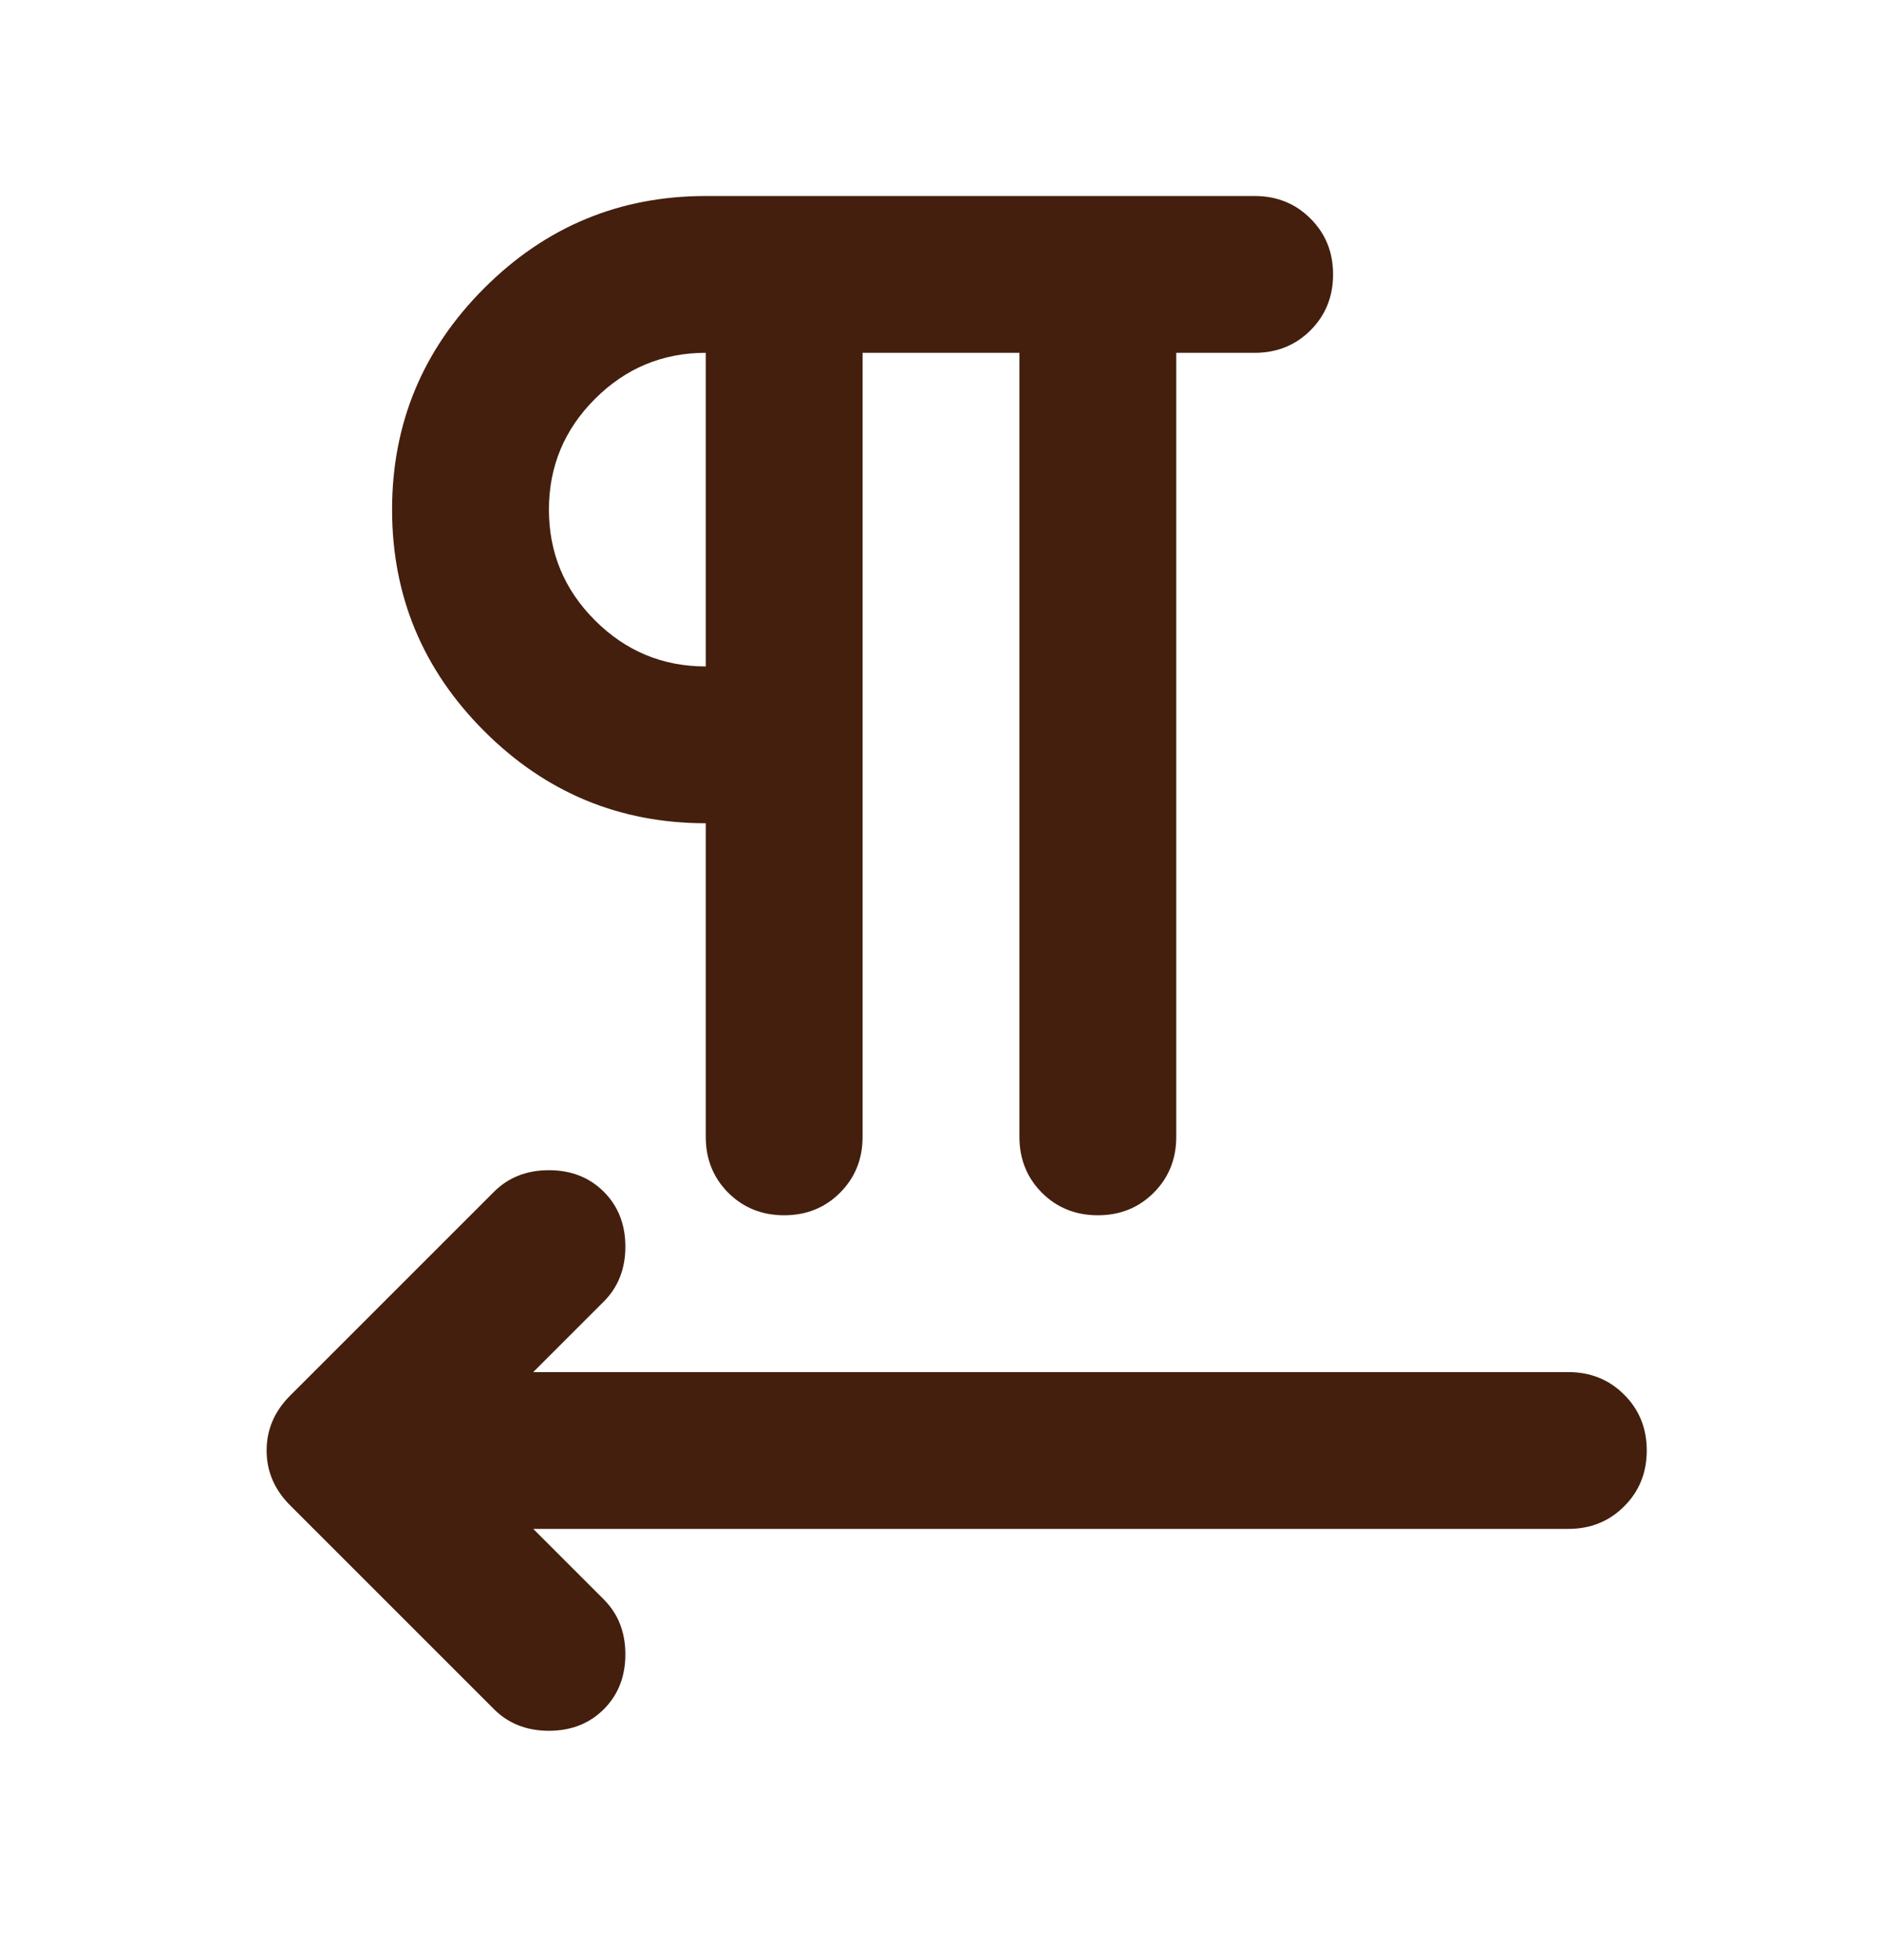 <svg width="24" height="25" viewBox="0 0 24 25" fill="none" xmlns="http://www.w3.org/2000/svg">
<g id="icon">
<mask id="mask0_5258_3123" style="mask-type:alpha" maskUnits="userSpaceOnUse" x="0" y="0" width="24" height="25">
<rect id="Bounding box" y="0.5" width="24" height="24" fill="#D9D9D9"/>
</mask>
<g mask="url(#mask0_5258_3123)">
<path id="Vector" d="M11 4.5V14.5C11 14.783 10.904 15.021 10.712 15.213C10.521 15.404 10.283 15.5 10 15.5C9.717 15.5 9.479 15.404 9.287 15.213C9.096 15.021 9 14.783 9 14.5V10.5C7.9 10.5 6.958 10.108 6.175 9.325C5.392 8.542 5 7.6 5 6.5C5 5.4 5.392 4.458 6.175 3.675C6.958 2.892 7.9 2.5 9 2.5H16C16.283 2.5 16.521 2.596 16.712 2.788C16.904 2.979 17 3.217 17 3.5C17 3.783 16.904 4.021 16.712 4.213C16.521 4.404 16.283 4.5 16 4.5H15V14.5C15 14.783 14.904 15.021 14.712 15.213C14.521 15.404 14.283 15.5 14 15.5C13.717 15.5 13.479 15.404 13.287 15.213C13.096 15.021 13 14.783 13 14.5V4.5H11ZM6.8 19.5L7.7 20.4C7.883 20.583 7.975 20.817 7.975 21.1C7.975 21.383 7.883 21.617 7.7 21.8C7.517 21.983 7.283 22.075 7 22.075C6.717 22.075 6.483 21.983 6.3 21.8L3.7 19.2C3.5 19 3.4 18.767 3.4 18.5C3.4 18.233 3.5 18 3.7 17.8L6.3 15.2C6.483 15.017 6.717 14.925 7 14.925C7.283 14.925 7.517 15.017 7.7 15.2C7.883 15.383 7.975 15.617 7.975 15.9C7.975 16.183 7.883 16.417 7.7 16.6L6.8 17.5H20C20.283 17.5 20.521 17.596 20.712 17.788C20.904 17.979 21 18.217 21 18.5C21 18.783 20.904 19.021 20.712 19.212C20.521 19.404 20.283 19.5 20 19.5H6.8ZM9 8.5V4.5C8.45 4.5 7.979 4.696 7.587 5.088C7.196 5.479 7 5.95 7 6.5C7 7.05 7.196 7.521 7.587 7.912C7.979 8.304 8.45 8.5 9 8.5Z" fill="#441F0E"/>
</g>
</g>
</svg>
